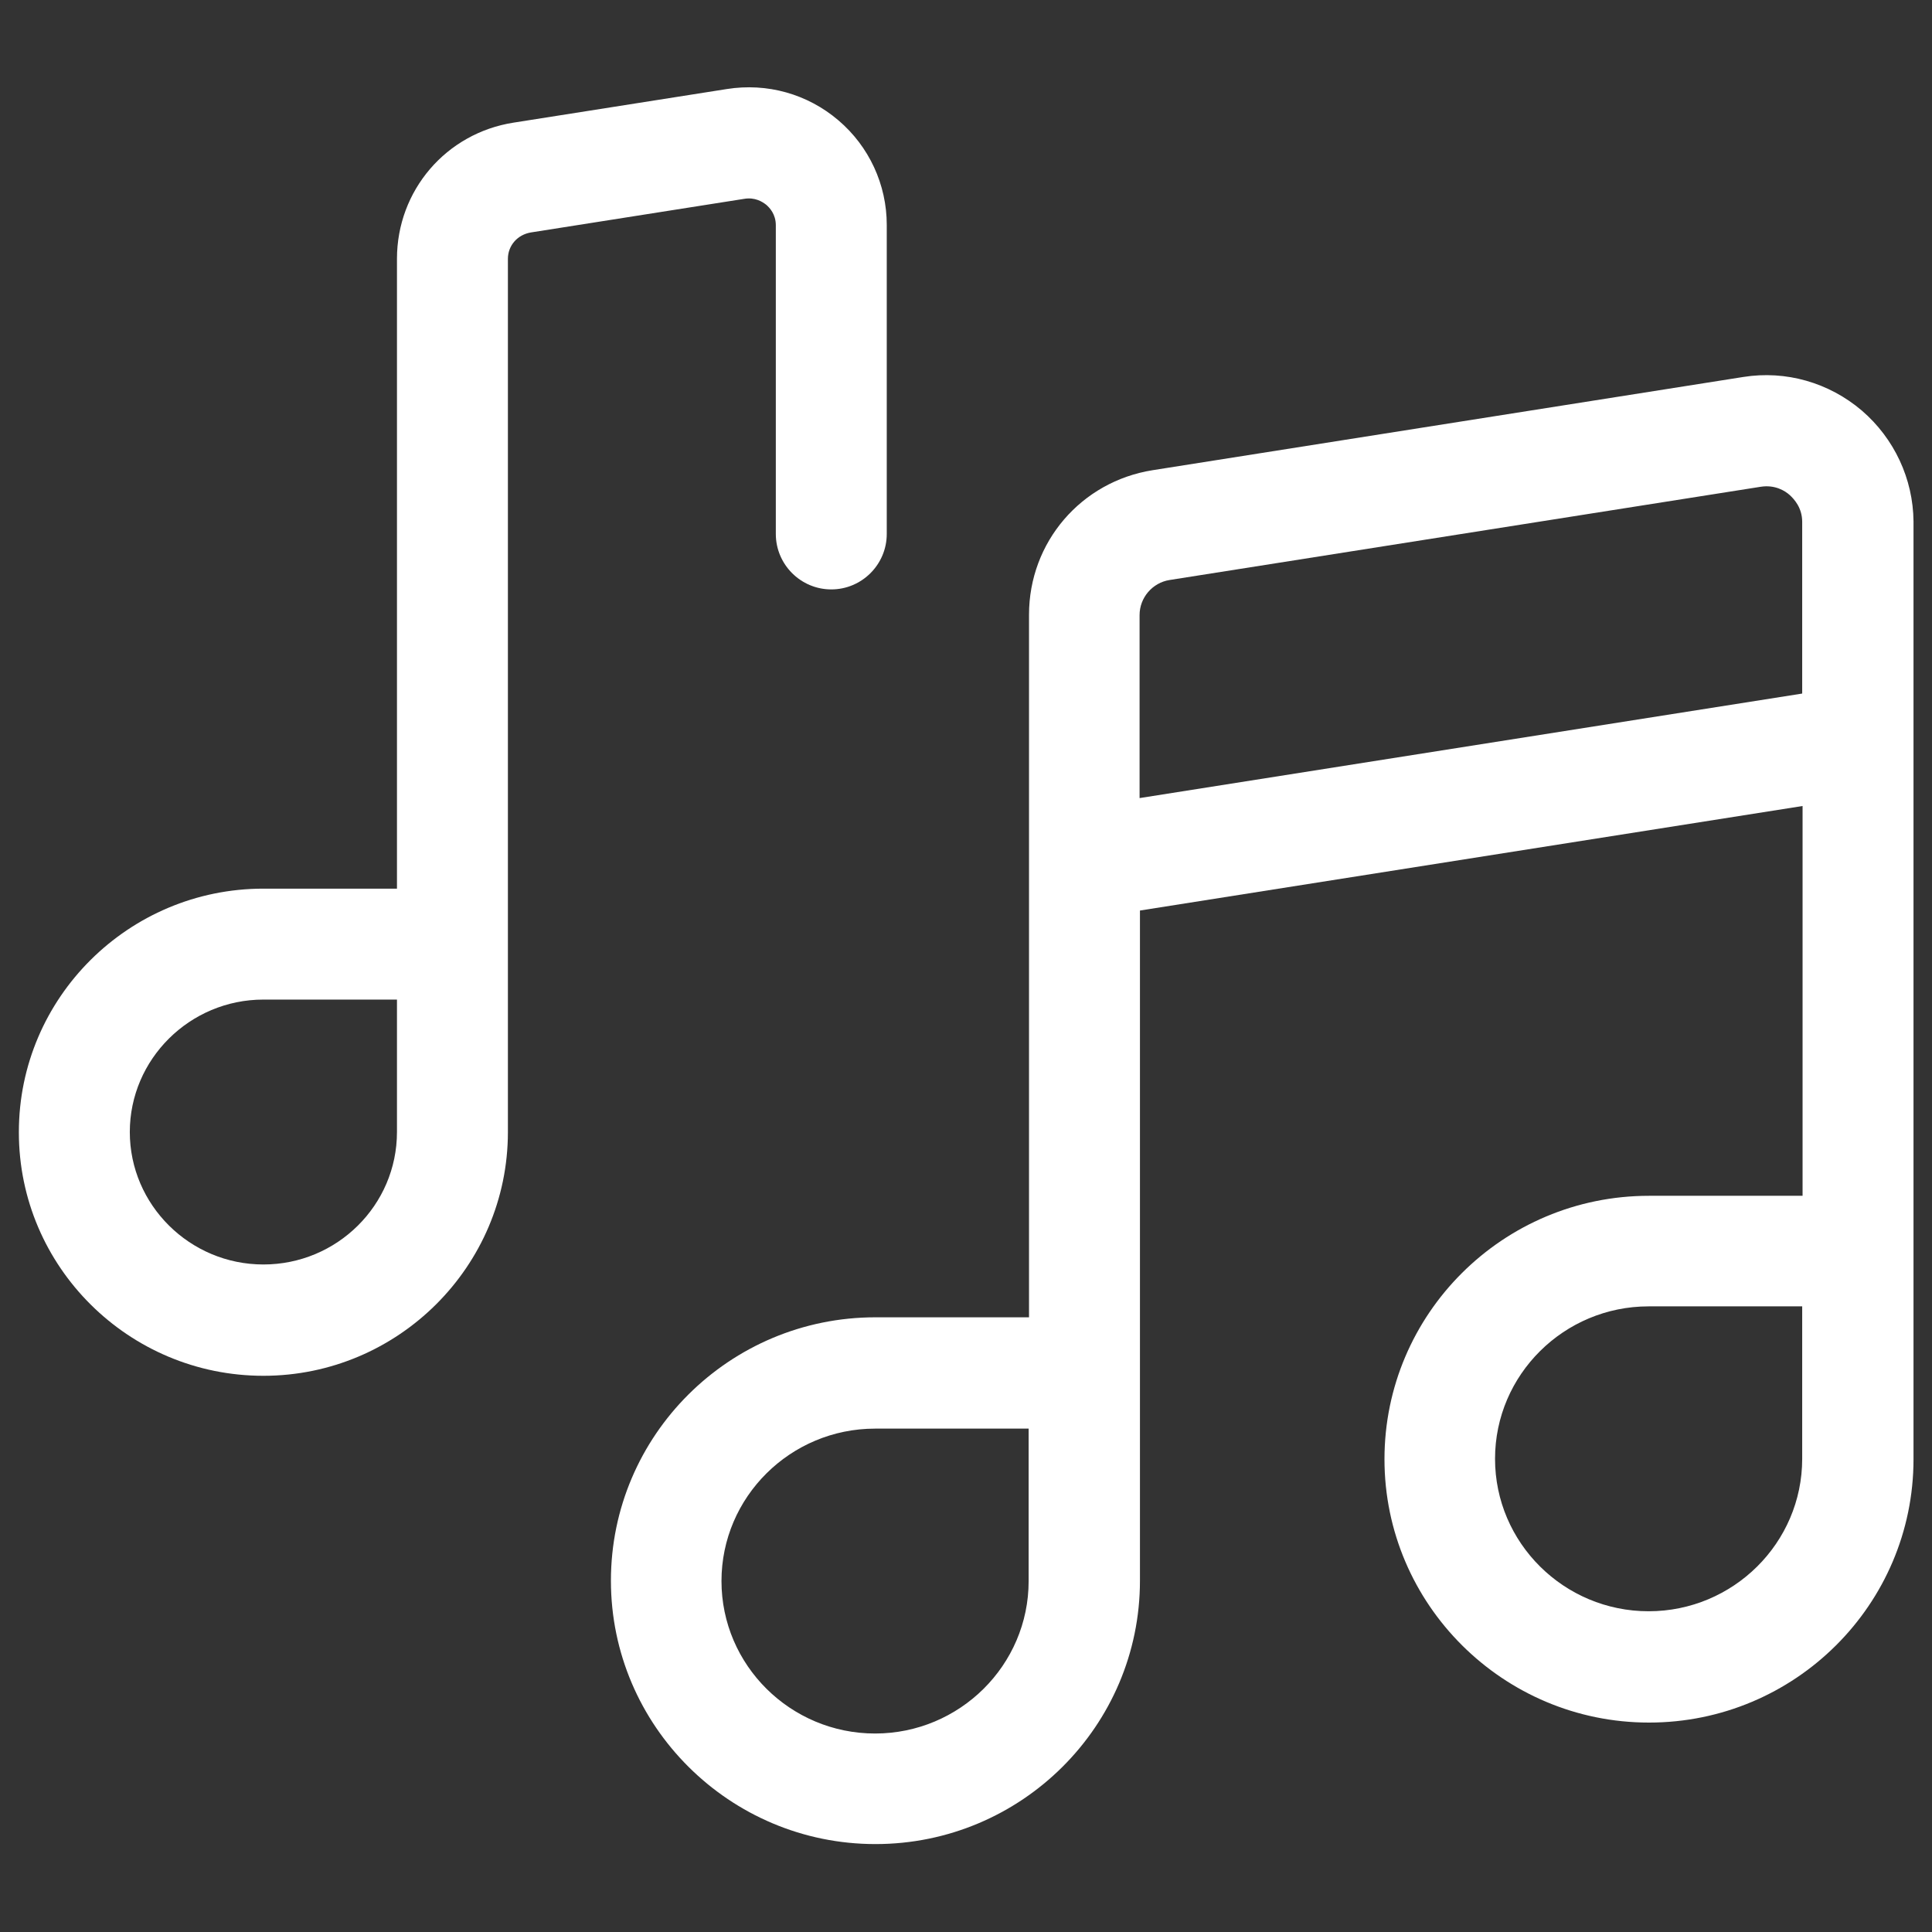 <?xml version="1.0" encoding="utf-8"?>
<!-- Generator: Adobe Illustrator 27.9.0, SVG Export Plug-In . SVG Version: 6.00 Build 0)  -->
<svg version="1.1" id="Capa_1" xmlns="http://www.w3.org/2000/svg" xmlns:xlink="http://www.w3.org/1999/xlink" x="0px" y="0px"
	 viewBox="0 0 512 512" style="enable-background:new 0 0 512 512;" xml:space="preserve">
<rect x="0" y="0" width="512" height="512" fill="#333333" stroke="none"/>
<style type="text/css">
	.st0{fill:#FFFFFF;}
</style>
<g>
	<path class="st0" d="M493.4,108.8L493.4,108.8c-8.7-7.4-20.1-10.7-31.4-8.9l-156.5,24.7c-19,3-32.8,19.1-32.8,38.3v186.2h-40.7
		c-38.7,0-70.1,31.3-70.1,69.8c0,38.5,31.5,69.8,70.1,69.8c38.7,0,70.1-31.3,70.1-69.8V241.3l175.6-27.7v103.3h-40.7
		c-38.7,0-70.1,31.3-70.1,69.8s31.5,69.8,70.1,69.8c38.7,0,70.1-31.3,70.1-69.8V138.2C507,126.9,502,116.2,493.4,108.8z M272.6,419
		c0,22.3-18.3,40.4-40.7,40.4c-22.4,0-40.7-18.1-40.7-40.4c0-22.3,18.3-40.4,40.7-40.4h40.7V419z M477.6,386.6
		c0,22.3-18.3,40.4-40.7,40.4c-22.4,0-40.7-18.1-40.7-40.4s18.3-40.4,40.7-40.4h40.7V386.6z M477.6,183.8L302,211.5V163
		c0-4.6,3.4-8.6,8-9.3L466.6,129c3.8-0.6,6.5,1.1,7.7,2.2c1.2,1.1,3.3,3.4,3.3,7.1V183.8z"/>
	<path class="st0" d="M69.8,364.6c35.7,0,64.8-29,64.8-64.6V68.6c0-3.5,2.5-6.4,6.1-7l56.5-8.9c2.9-0.5,4.9,0.8,5.9,1.6
		c0.9,0.8,2.5,2.5,2.5,5.4v81.8c0,8.1,6.6,14.7,14.7,14.7c8.1,0,14.7-6.6,14.7-14.7V59.6c0-10.7-4.7-20.8-12.8-27.7
		c-8.2-7-18.9-10-29.6-8.3l-56.5,8.9c-17.9,2.8-30.9,18-30.9,36.1v166.9H69.8C34.1,235.5,5,264.4,5,300v0.1
		C5,335.7,34.1,364.6,69.8,364.6z M69.8,264.9h35.4v35.1c0,19.4-15.9,35.1-35.4,35.1c-19.5,0-35.4-15.8-35.4-35.1
		C34.4,280.7,50.3,264.9,69.8,264.9z"/>
</g>
</svg>
